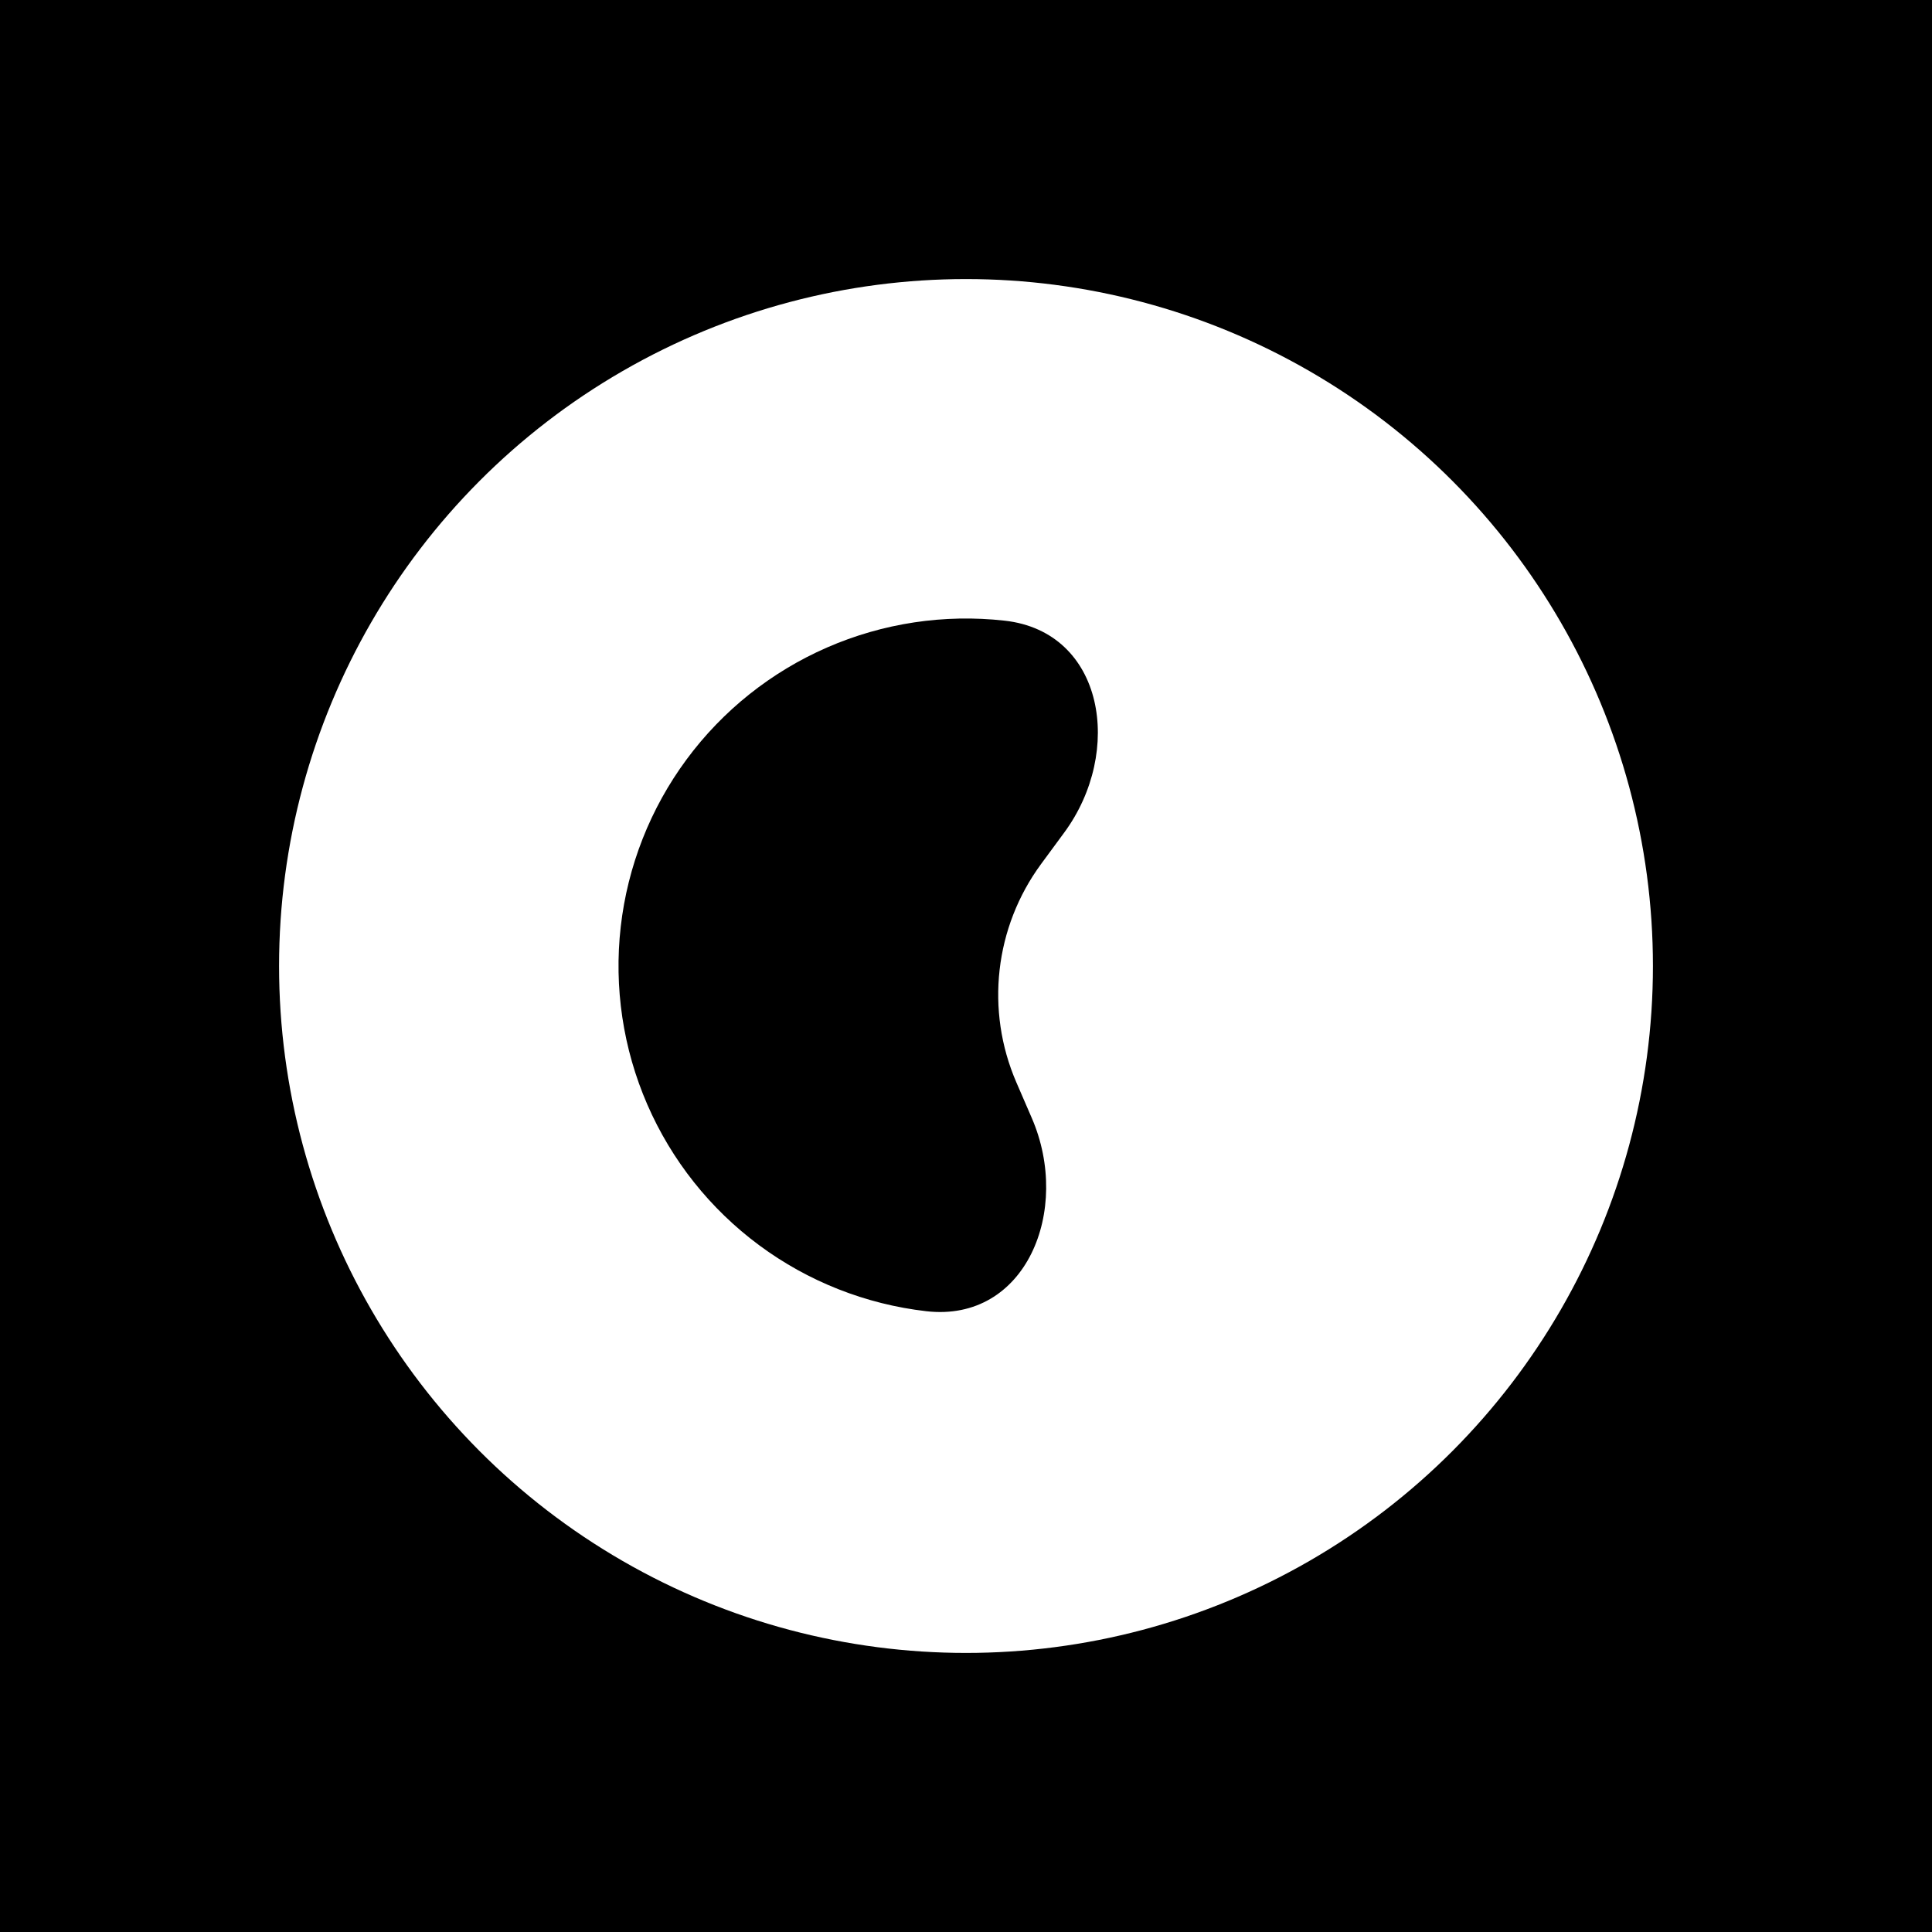 <svg width="1440" height="1440" viewBox="0 0 1440 1440" fill="none" xmlns="http://www.w3.org/2000/svg">
<rect width="1440" height="1440" fill="black"/>
<circle cx="720" cy="720" r="512" fill="white"/>
<path d="M769.058 833.366C798.773 902.033 764.695 985.86 690.366 977.299C645.246 972.102 602.286 955.132 565.795 928.091C529.305 901.05 500.566 864.889 482.463 823.234C464.36 781.58 457.529 735.898 462.655 690.77C467.781 645.642 484.683 602.655 511.667 566.122C538.651 529.589 574.767 500.794 616.393 482.626C658.019 464.457 703.69 457.554 748.826 462.609C823.182 470.937 837.591 560.271 793.233 620.525L776.031 643.891C741.337 691.018 734.293 753.029 757.534 806.737L769.058 833.366Z" fill="black"/>
</svg>
